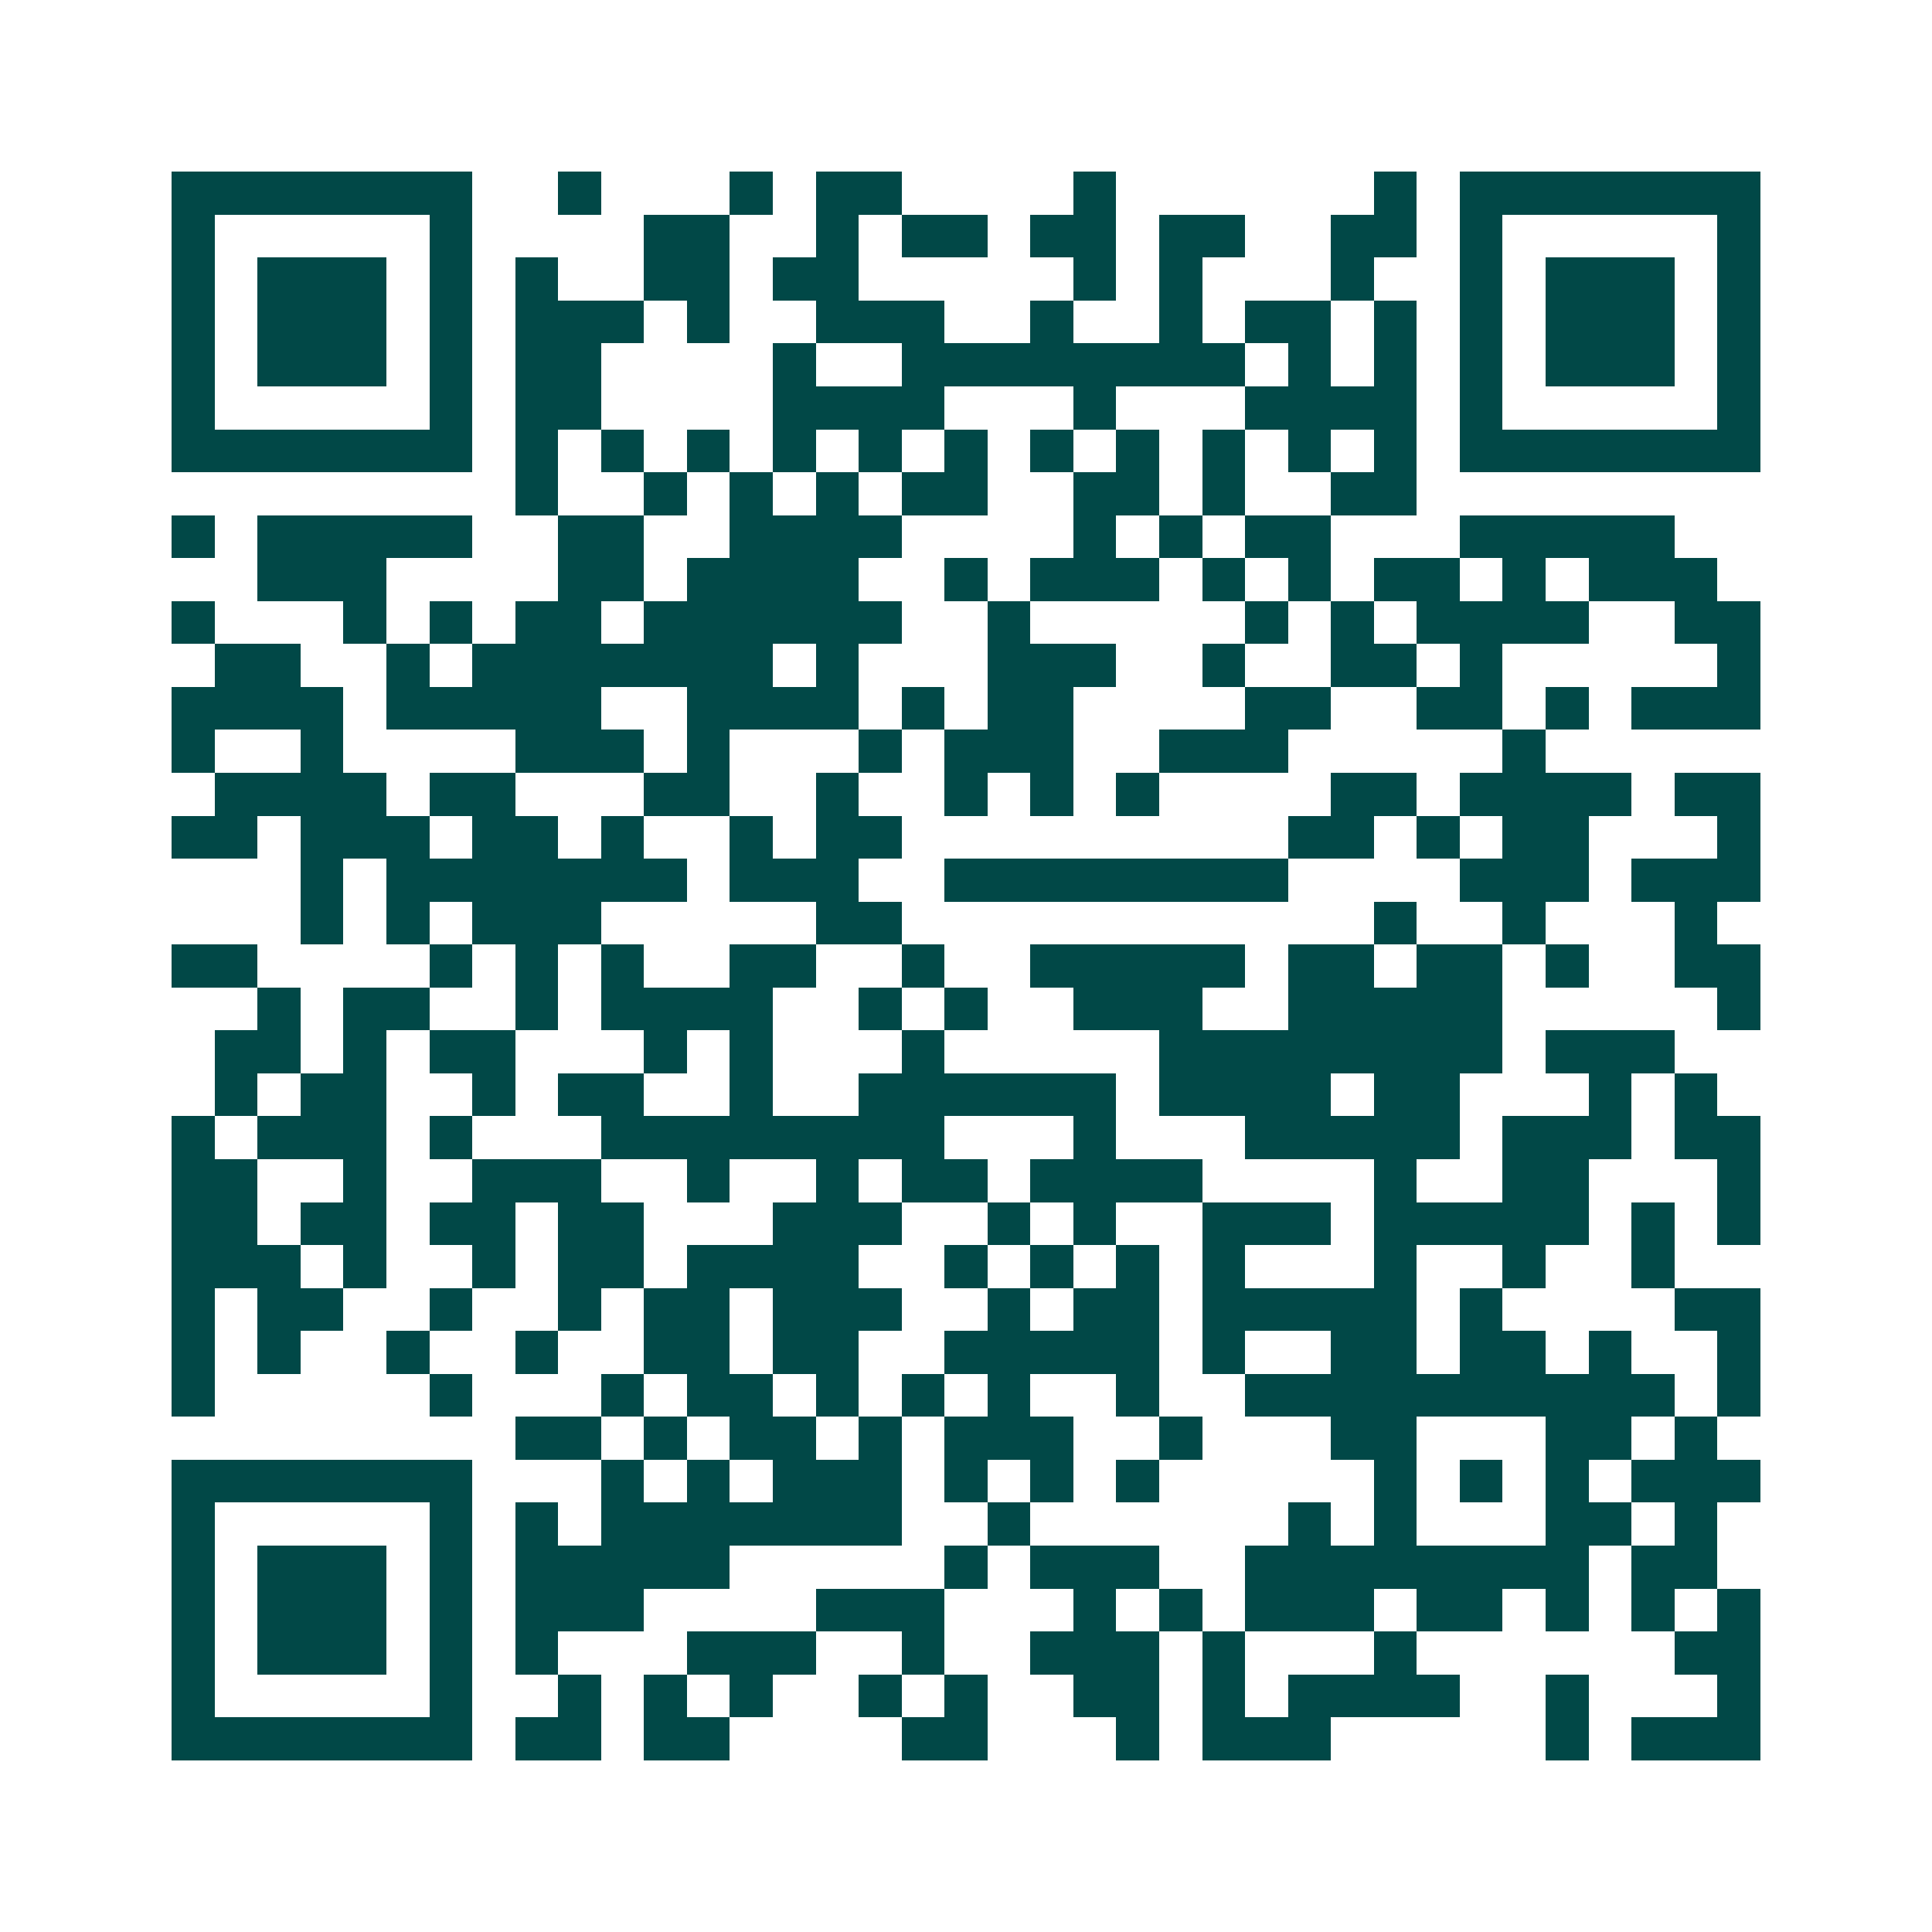 <svg xmlns="http://www.w3.org/2000/svg" width="200" height="200" viewBox="0 0 45 45" shape-rendering="crispEdges"><path fill="#ffffff" d="M0 0h45v45H0z"/><path stroke="#014847" d="M4 4.5h7m2 0h1m3 0h1m1 0h2m4 0h1m6 0h1m1 0h7M4 5.5h1m5 0h1m4 0h2m2 0h1m1 0h2m1 0h2m1 0h2m2 0h2m1 0h1m5 0h1M4 6.5h1m1 0h3m1 0h1m1 0h1m2 0h2m1 0h2m5 0h1m1 0h1m3 0h1m2 0h1m1 0h3m1 0h1M4 7.5h1m1 0h3m1 0h1m1 0h3m1 0h1m2 0h3m2 0h1m2 0h1m1 0h2m1 0h1m1 0h1m1 0h3m1 0h1M4 8.5h1m1 0h3m1 0h1m1 0h2m4 0h1m2 0h8m1 0h1m1 0h1m1 0h1m1 0h3m1 0h1M4 9.5h1m5 0h1m1 0h2m4 0h4m3 0h1m3 0h4m1 0h1m5 0h1M4 10.5h7m1 0h1m1 0h1m1 0h1m1 0h1m1 0h1m1 0h1m1 0h1m1 0h1m1 0h1m1 0h1m1 0h1m1 0h7M12 11.5h1m2 0h1m1 0h1m1 0h1m1 0h2m2 0h2m1 0h1m2 0h2M4 12.5h1m1 0h5m2 0h2m2 0h4m4 0h1m1 0h1m1 0h2m3 0h5M6 13.5h3m4 0h2m1 0h4m2 0h1m1 0h3m1 0h1m1 0h1m1 0h2m1 0h1m1 0h3M4 14.5h1m3 0h1m1 0h1m1 0h2m1 0h6m2 0h1m5 0h1m1 0h1m1 0h4m2 0h2M5 15.5h2m2 0h1m1 0h7m1 0h1m3 0h3m2 0h1m2 0h2m1 0h1m5 0h1M4 16.5h4m1 0h5m2 0h4m1 0h1m1 0h2m4 0h2m2 0h2m1 0h1m1 0h3M4 17.5h1m2 0h1m4 0h3m1 0h1m3 0h1m1 0h3m2 0h3m5 0h1M5 18.5h4m1 0h2m3 0h2m2 0h1m2 0h1m1 0h1m1 0h1m4 0h2m1 0h4m1 0h2M4 19.5h2m1 0h3m1 0h2m1 0h1m2 0h1m1 0h2m9 0h2m1 0h1m1 0h2m3 0h1M7 20.5h1m1 0h7m1 0h3m2 0h8m4 0h3m1 0h3M7 21.5h1m1 0h1m1 0h3m5 0h2m11 0h1m2 0h1m3 0h1M4 22.5h2m4 0h1m1 0h1m1 0h1m2 0h2m2 0h1m2 0h5m1 0h2m1 0h2m1 0h1m2 0h2M6 23.5h1m1 0h2m2 0h1m1 0h4m2 0h1m1 0h1m2 0h3m2 0h5m5 0h1M5 24.5h2m1 0h1m1 0h2m3 0h1m1 0h1m3 0h1m5 0h8m1 0h3M5 25.5h1m1 0h2m2 0h1m1 0h2m2 0h1m2 0h6m1 0h4m1 0h2m3 0h1m1 0h1M4 26.5h1m1 0h3m1 0h1m3 0h8m3 0h1m3 0h5m1 0h3m1 0h2M4 27.5h2m2 0h1m2 0h3m2 0h1m2 0h1m1 0h2m1 0h4m4 0h1m2 0h2m3 0h1M4 28.5h2m1 0h2m1 0h2m1 0h2m3 0h3m2 0h1m1 0h1m2 0h3m1 0h5m1 0h1m1 0h1M4 29.5h3m1 0h1m2 0h1m1 0h2m1 0h4m2 0h1m1 0h1m1 0h1m1 0h1m3 0h1m2 0h1m2 0h1M4 30.5h1m1 0h2m2 0h1m2 0h1m1 0h2m1 0h3m2 0h1m1 0h2m1 0h5m1 0h1m4 0h2M4 31.5h1m1 0h1m2 0h1m2 0h1m2 0h2m1 0h2m2 0h5m1 0h1m2 0h2m1 0h2m1 0h1m2 0h1M4 32.5h1m5 0h1m3 0h1m1 0h2m1 0h1m1 0h1m1 0h1m2 0h1m2 0h10m1 0h1M12 33.5h2m1 0h1m1 0h2m1 0h1m1 0h3m2 0h1m3 0h2m3 0h2m1 0h1M4 34.5h7m3 0h1m1 0h1m1 0h3m1 0h1m1 0h1m1 0h1m5 0h1m1 0h1m1 0h1m1 0h3M4 35.5h1m5 0h1m1 0h1m1 0h7m2 0h1m6 0h1m1 0h1m3 0h2m1 0h1M4 36.5h1m1 0h3m1 0h1m1 0h5m5 0h1m1 0h3m2 0h8m1 0h2M4 37.5h1m1 0h3m1 0h1m1 0h3m4 0h3m3 0h1m1 0h1m1 0h3m1 0h2m1 0h1m1 0h1m1 0h1M4 38.5h1m1 0h3m1 0h1m1 0h1m3 0h3m2 0h1m2 0h3m1 0h1m3 0h1m6 0h2M4 39.5h1m5 0h1m2 0h1m1 0h1m1 0h1m2 0h1m1 0h1m2 0h2m1 0h1m1 0h4m2 0h1m3 0h1M4 40.5h7m1 0h2m1 0h2m4 0h2m3 0h1m1 0h3m5 0h1m1 0h3"/></svg>

